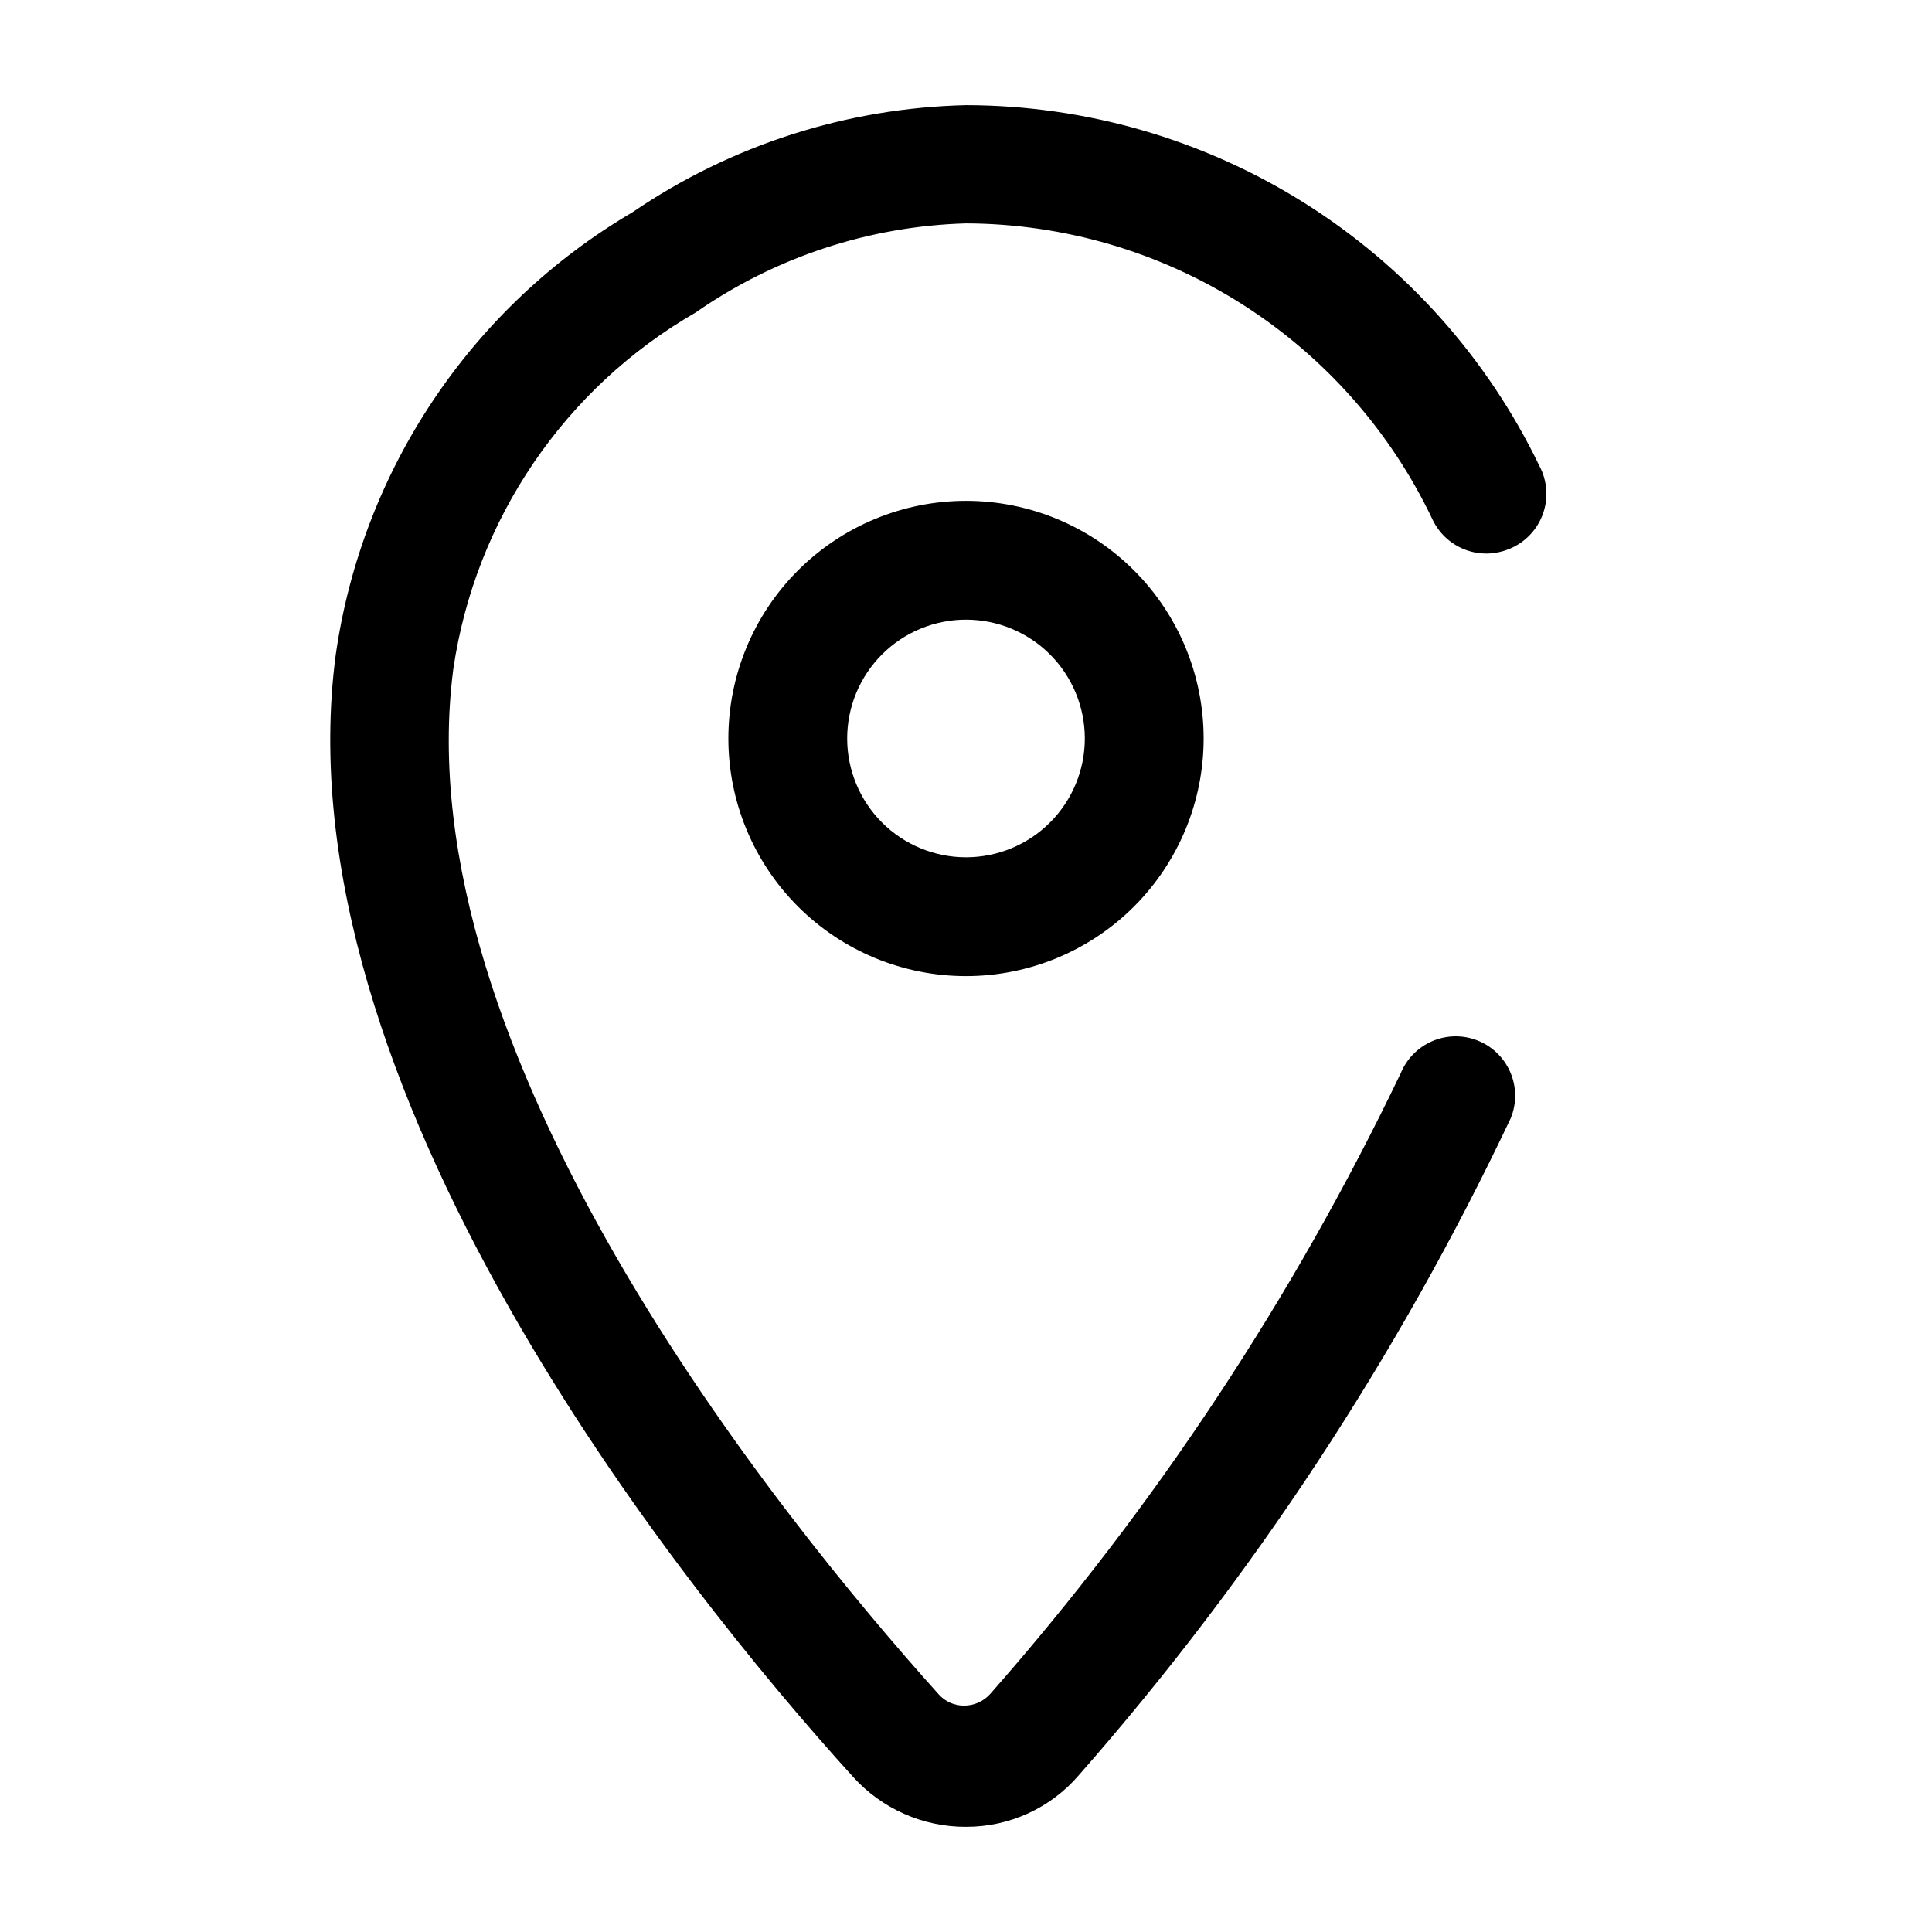 <?xml version="1.0" encoding="UTF-8"?>
<!-- Uploaded to: ICON Repo, www.svgrepo.com, Generator: ICON Repo Mixer Tools -->
<svg fill="#000000" width="800px" height="800px" version="1.1" viewBox="144 144 512 512" xmlns="http://www.w3.org/2000/svg">
 <g>
  <path d="m400 628.13c-11.398 0.039-22.273-4.769-29.914-13.223-46.445-51.168-152.09-183.42-137.13-297.25 6.984-49.098 35.961-92.332 78.723-117.45 26.086-17.781 56.762-27.621 88.324-28.34 31.742 0.047 62.832 9.035 89.707 25.938 26.871 16.902 48.434 41.035 62.223 69.629 2.188 4.078 2.473 8.914 0.773 13.223-1.699 4.305-5.207 7.648-9.59 9.133-3.633 1.285-7.609 1.195-11.18-0.258-3.566-1.449-6.481-4.16-8.188-7.613-11.09-23.465-28.598-43.312-50.496-57.246-21.898-13.93-47.297-21.375-73.25-21.473-25.668 0.73-50.566 8.938-71.637 23.613-34.738 20.004-58.406 54.809-64.234 94.465-13.227 101.39 85.648 223.88 128.63 271.74 1.719 1.926 4.188 3.016 6.769 2.992 2.652-0.012 5.172-1.156 6.926-3.148 43.652-49.582 80.258-104.95 108.79-164.53 1.57-3.777 4.555-6.797 8.32-8.414 3.762-1.617 8.004-1.703 11.832-0.242 3.953 1.508 7.133 4.547 8.82 8.426 1.688 3.879 1.742 8.277 0.152 12.199-29.867 63.082-68.391 121.69-114.46 174.13-7.481 8.73-18.418 13.738-29.914 13.695z"/>
  <path d="m400 402.68c-16.703 0-32.723-6.637-44.531-18.445-11.812-11.812-18.445-27.828-18.445-44.531s6.633-32.723 18.445-44.531c11.809-11.809 27.828-18.445 44.531-18.445 16.699 0 32.719 6.637 44.531 18.445 11.809 11.809 18.445 27.828 18.445 44.531s-6.637 32.719-18.445 44.531c-11.812 11.809-27.832 18.445-44.531 18.445zm0-94.465c-8.352 0-16.363 3.316-22.266 9.223-5.906 5.906-9.223 13.914-9.223 22.266 0 8.352 3.316 16.359 9.223 22.266 5.902 5.906 13.914 9.223 22.266 9.223s16.359-3.316 22.266-9.223c5.902-5.906 9.223-13.914 9.223-22.266 0-8.352-3.32-16.359-9.223-22.266-5.906-5.906-13.914-9.223-22.266-9.223z"/>
 </g>
</svg>